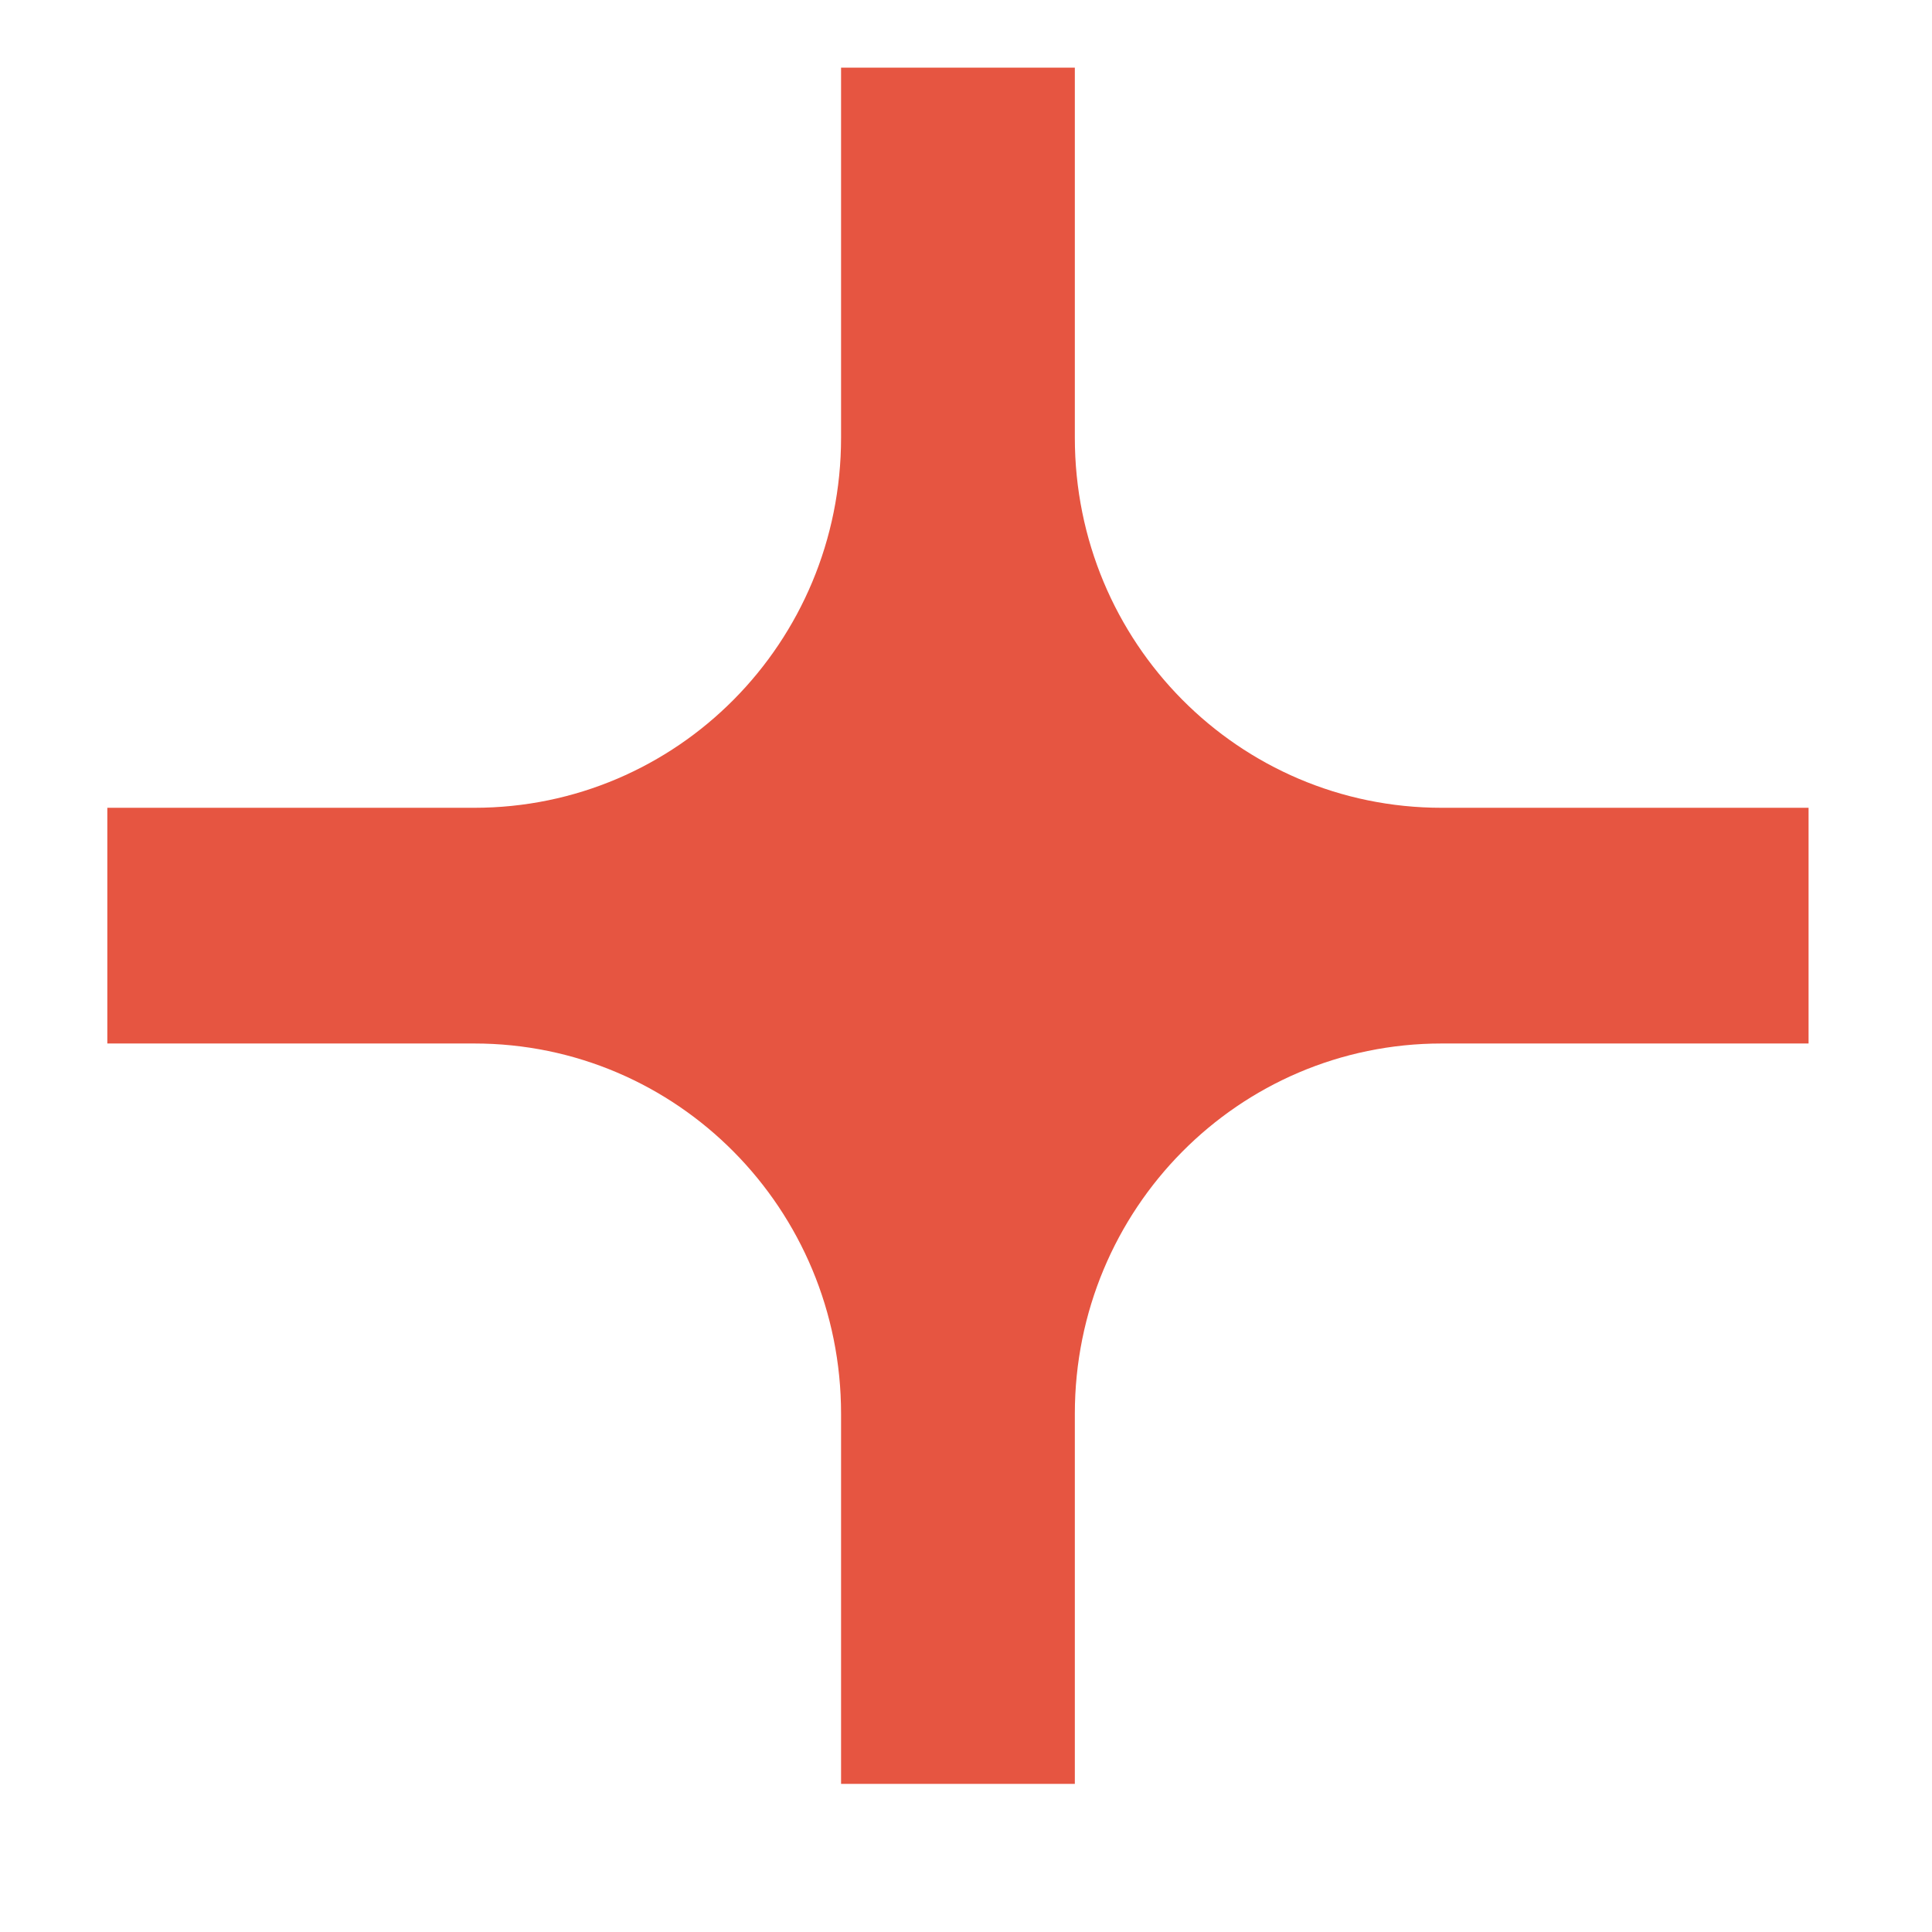 <svg width="9" height="9" viewBox="0 0 9 9" fill="none" xmlns="http://www.w3.org/2000/svg">
<path d="M8.425 3.763H6.716C5.77 3.763 5.007 2.993 5.007 2.039V0.315L3.918 0.315V2.039C3.918 2.993 3.155 3.763 2.209 3.763H0.5L0.5 4.861H2.209C3.155 4.861 3.918 5.632 3.918 6.586V8.31H5.007V6.586C5.007 5.632 5.77 4.861 6.716 4.861H8.425V3.763Z" fill="#E65541"/>
</svg>
